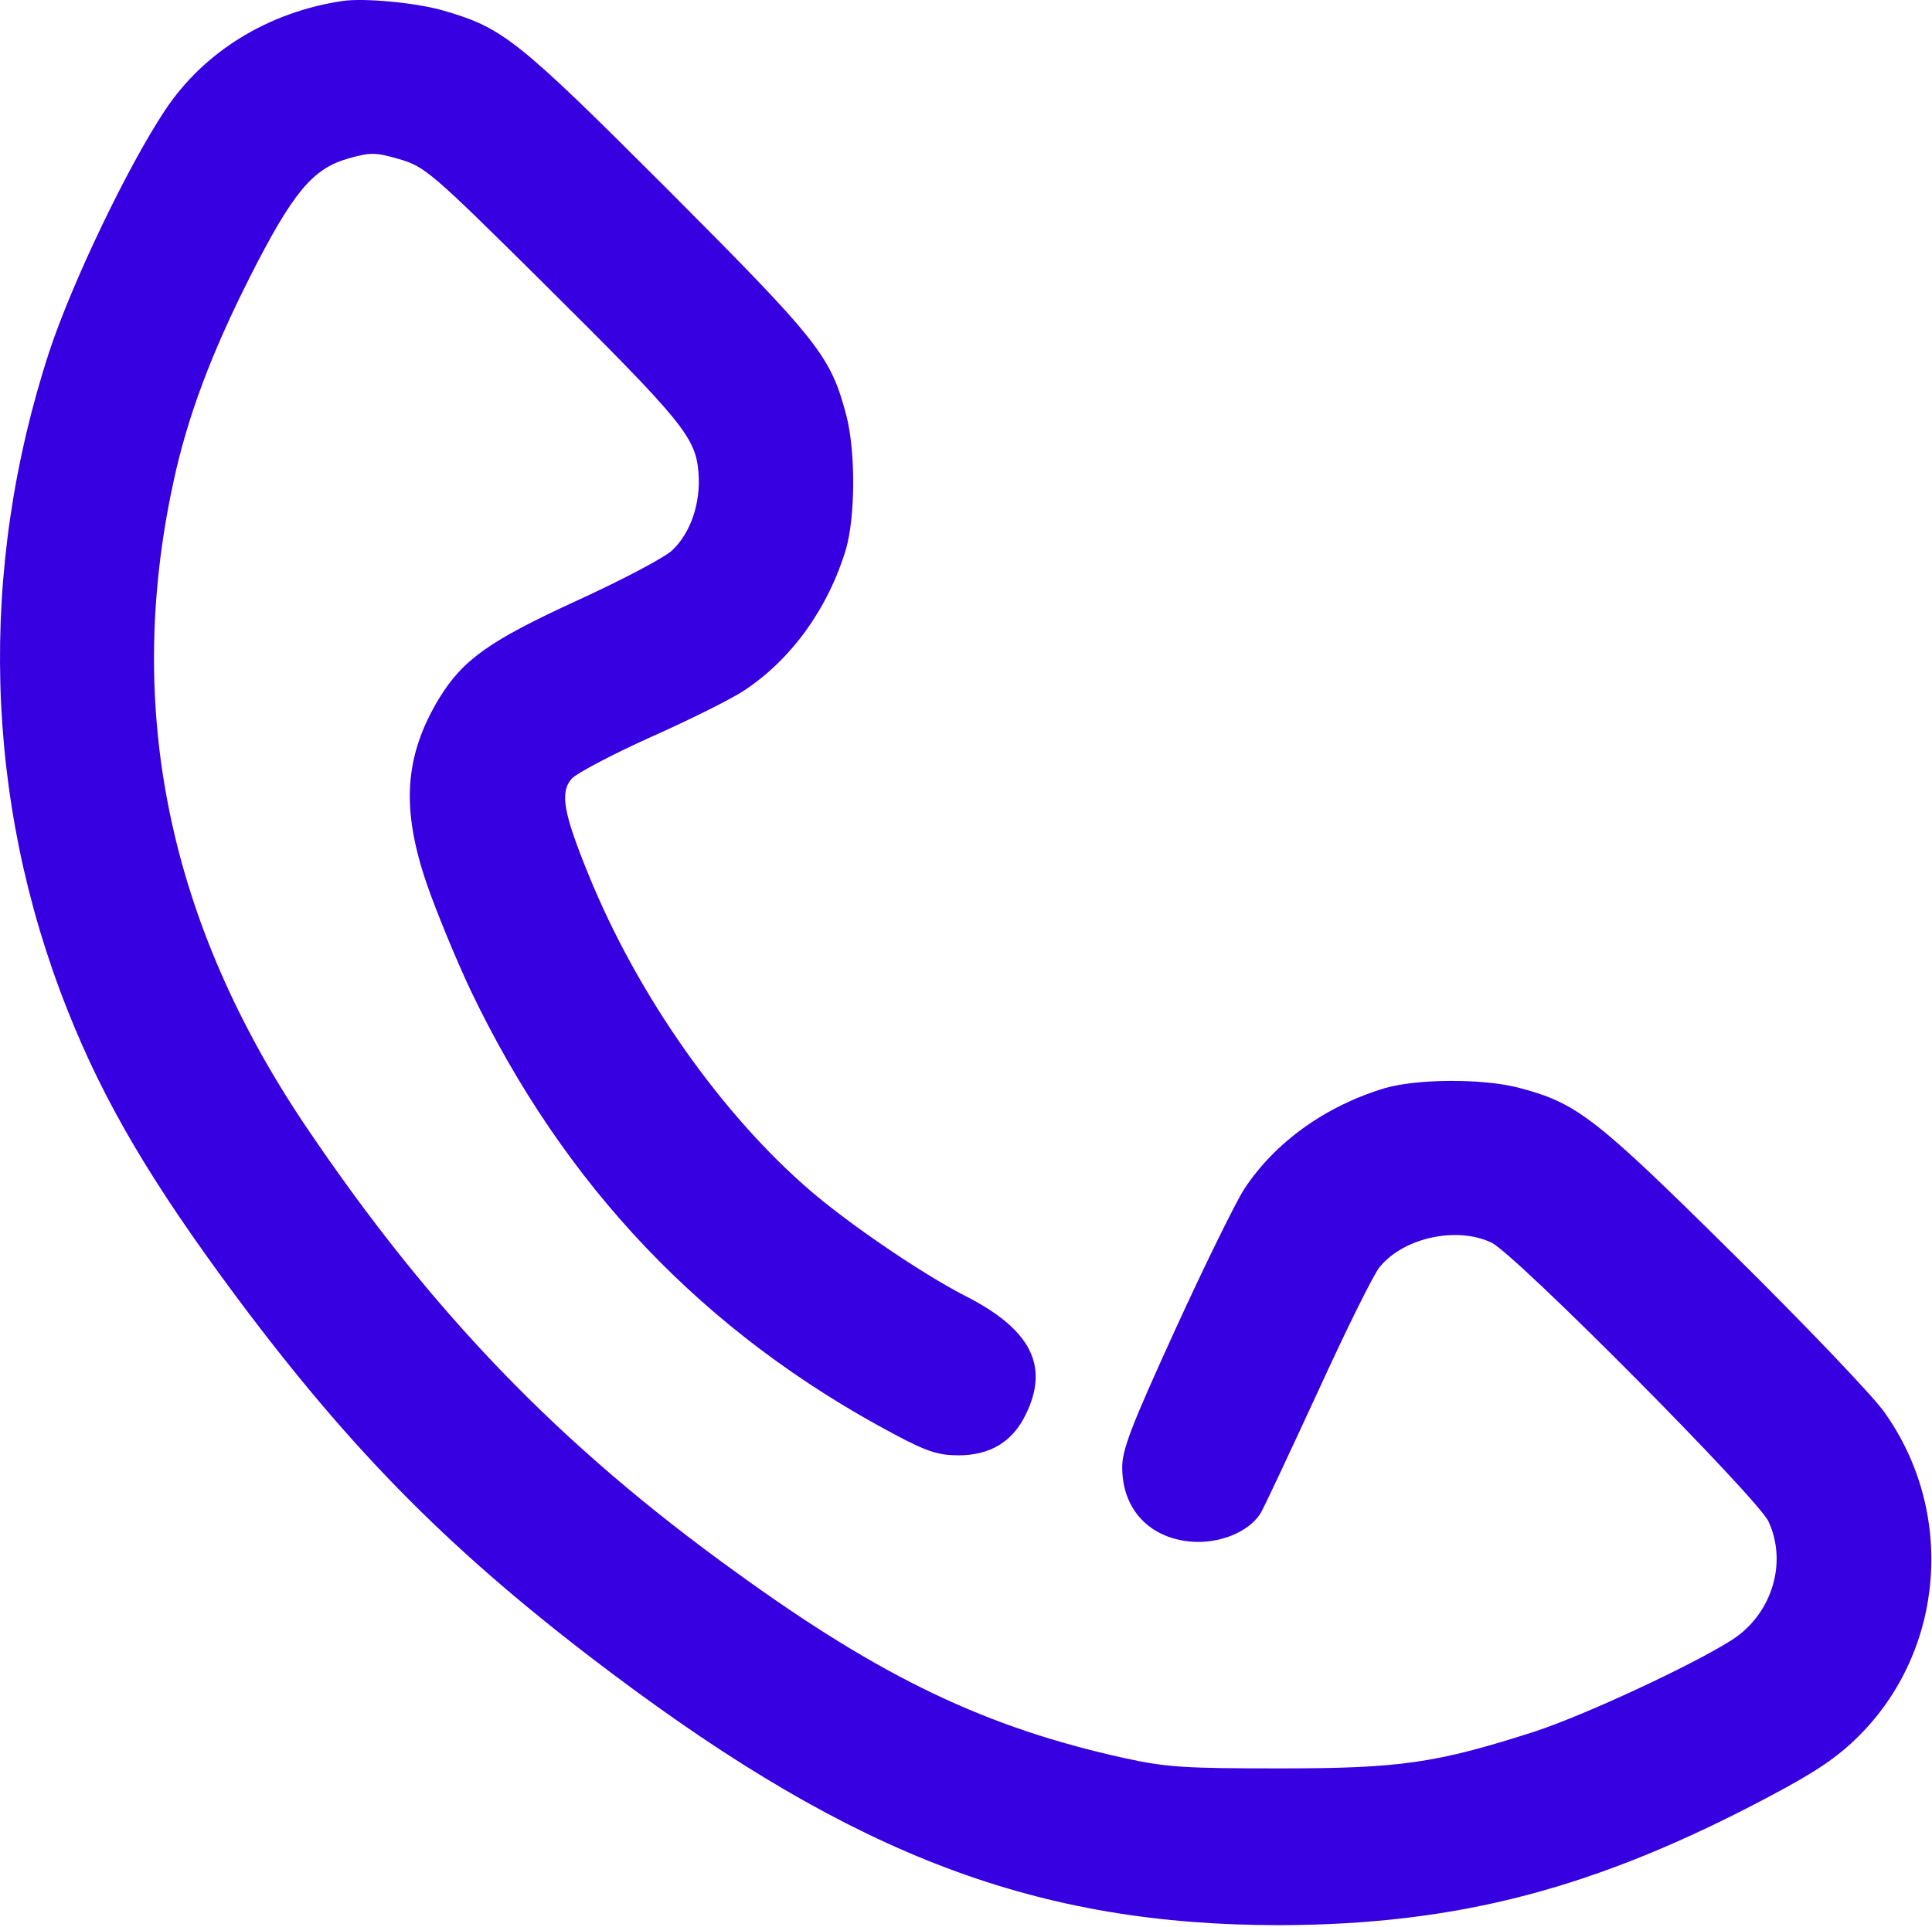 <?xml version="1.0" encoding="UTF-8"?> <svg xmlns="http://www.w3.org/2000/svg" width="414" height="413" viewBox="0 0 414 413" fill="none"> <path d="M73.376 0.213C57.376 2.613 43.676 11.113 35.376 23.613C27.276 35.813 15.476 60.513 10.576 75.313C-4.724 122.113 -3.424 171.513 14.476 216.513C22.276 236.213 32.476 253.513 50.776 278.113C75.776 311.613 97.376 333.313 131.076 358.613C183.376 397.913 222.476 412.613 274.176 412.613C312.376 412.513 341.976 404.813 379.376 384.913C389.176 379.713 393.776 376.613 398.376 372.013C416.776 353.613 419.076 323.913 403.676 302.513C401.176 299.013 386.576 283.713 371.276 268.613C341.576 239.213 337.876 236.413 325.376 233.113C317.576 231.113 303.676 231.213 296.776 233.213C284.076 237.013 273.176 244.813 266.576 254.913C264.776 257.713 258.076 271.313 251.776 285.113C242.276 305.913 240.376 310.913 240.476 314.713C240.576 323.513 246.276 329.613 255.176 330.413C261.276 330.913 267.476 328.413 270.076 324.413C270.876 323.113 276.376 311.313 282.476 298.113C288.476 285.013 294.376 273.013 295.676 271.513C300.876 265.213 312.176 262.813 319.576 266.313C324.576 268.613 376.676 321.113 378.976 326.113C383.076 335.013 379.676 346.013 371.076 351.513C362.576 356.913 339.576 367.613 328.876 371.113C307.776 377.913 299.976 379.013 274.376 379.013C254.176 379.013 250.076 378.813 240.976 376.813C211.476 370.313 189.076 359.713 157.776 337.013C119.976 309.813 92.476 281.313 65.676 241.613C36.176 197.913 26.676 152.113 37.076 103.713C40.076 89.513 45.276 75.713 53.676 59.113C62.776 41.213 66.976 36.213 74.476 34.013C79.376 32.613 80.376 32.613 85.576 34.113C91.076 35.713 92.476 36.913 116.676 60.913C146.376 90.413 149.076 93.713 149.676 101.313C150.176 107.713 148.076 114.113 144.076 117.913C142.576 119.413 133.476 124.213 123.876 128.613C104.676 137.413 99.176 141.413 94.076 149.713C86.676 162.013 85.876 173.213 91.476 189.513C93.476 195.313 97.676 205.513 100.776 212.113C120.876 254.213 150.876 285.713 191.476 307.313C198.576 311.113 201.076 311.913 205.376 311.913C212.176 311.913 216.976 309.013 219.776 303.213C224.976 292.713 220.876 284.813 206.576 277.613C197.676 273.013 182.576 262.813 173.776 255.313C154.676 238.913 136.676 213.413 126.176 187.613C120.676 174.113 119.976 169.913 122.476 166.913C123.576 165.713 131.176 161.713 139.376 158.013C147.676 154.313 156.776 149.813 159.576 147.913C169.676 141.213 177.476 130.313 181.276 117.713C183.276 110.813 183.376 96.913 181.376 89.113C177.976 76.213 175.576 73.213 142.976 40.513C110.776 8.313 107.776 6.013 95.176 2.313C89.476 0.613 78.076 -0.487 73.376 0.213Z" fill="#3600E1"></path> </svg> 